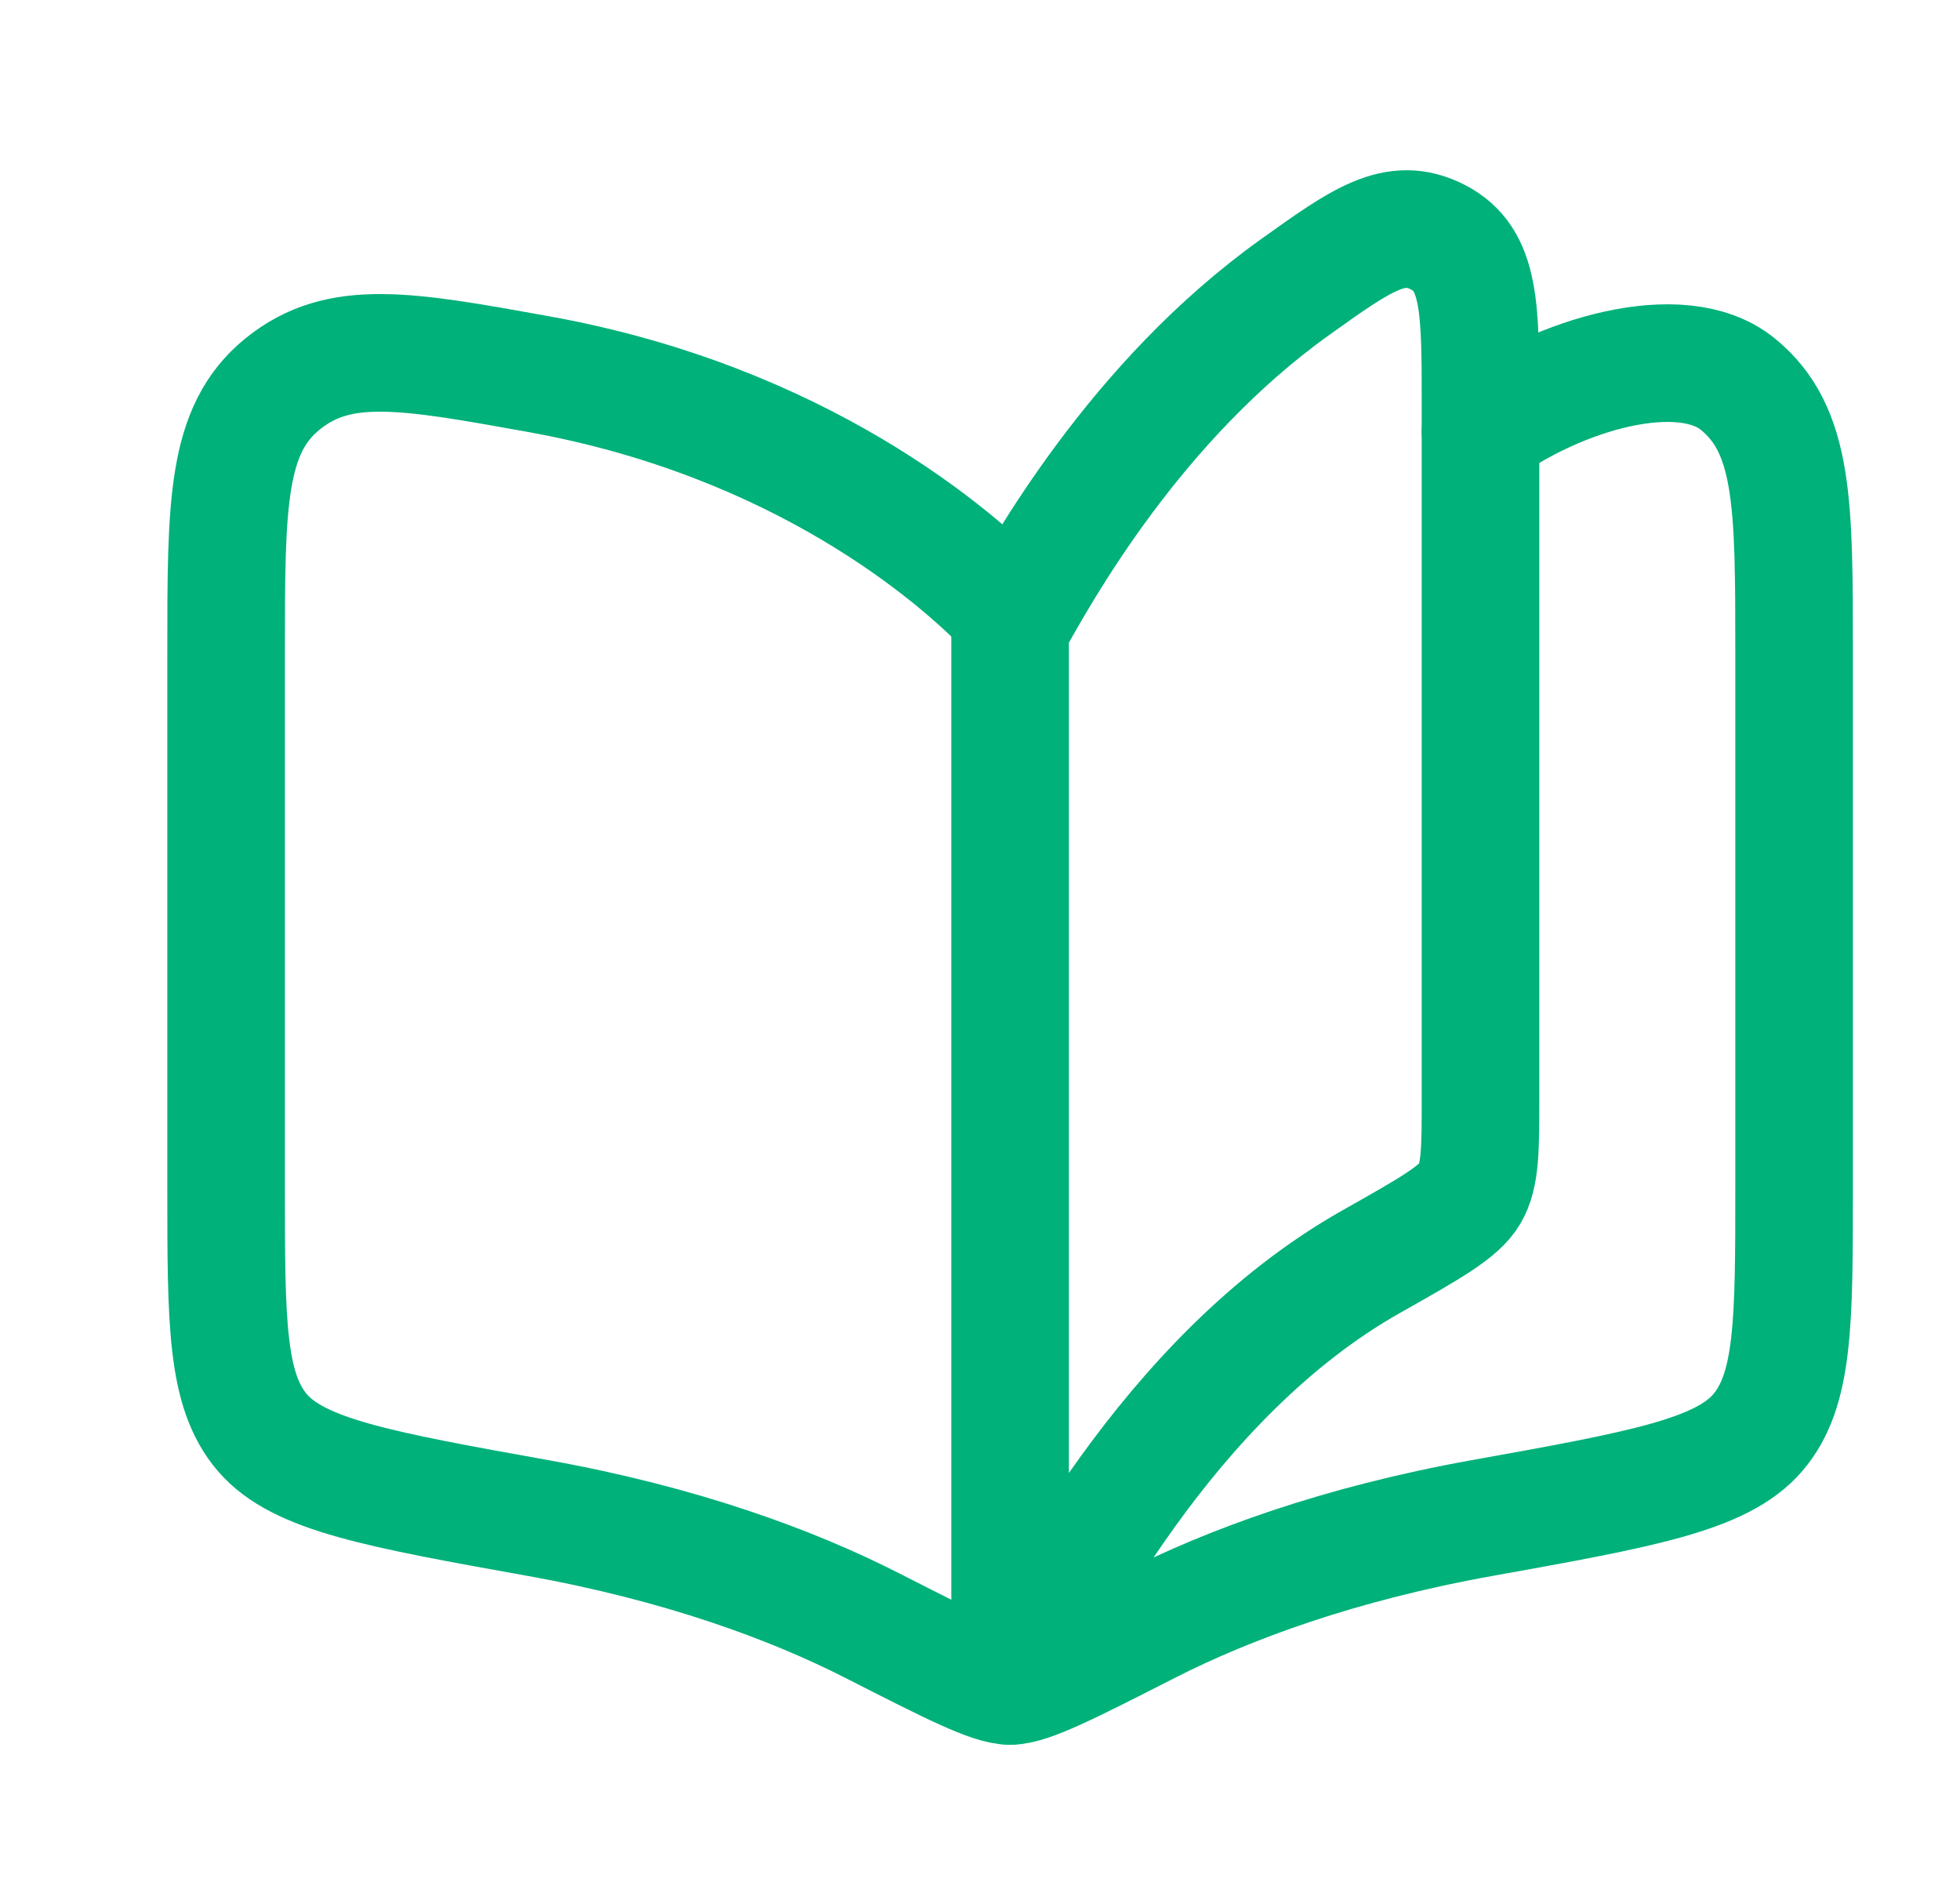 <svg width="25" height="24" viewBox="0 0 25 24" fill="none" xmlns="http://www.w3.org/2000/svg">
<g id="book-open-02">
<path id="Vector" d="M17.497 16.085C14.863 17.568 13.361 20.641 12.884 21.5V8C13.298 7.254 14.486 5.116 16.515 3.664C17.371 3.052 17.798 2.746 18.341 3.025C18.884 3.304 18.884 3.92 18.884 5.151V13.991C18.884 14.657 18.884 14.989 18.747 15.223C18.61 15.457 18.239 15.666 17.497 16.085Z" stroke="#00B17A" stroke-width="1.5" stroke-linecap="round" stroke-linejoin="round"/>
<path id="Vector_2" d="M12.884 7.806C12.197 7.084 10.206 5.37 6.864 4.77C5.172 4.465 4.325 4.313 3.605 4.896C2.884 5.48 2.884 6.427 2.884 8.321V15.13C2.884 16.862 2.884 17.728 3.346 18.269C3.809 18.809 4.827 18.993 6.864 19.359C8.68 19.685 10.097 20.206 11.123 20.729C12.132 21.243 12.637 21.5 12.884 21.5C13.131 21.5 13.635 21.243 14.645 20.729C15.67 20.206 17.087 19.685 18.903 19.359C20.94 18.993 21.959 18.809 22.421 18.269C22.884 17.728 22.884 16.862 22.884 15.13V8.321C22.884 6.427 22.884 5.48 22.163 4.896C21.442 4.313 19.884 4.77 18.884 5.5" stroke="#00B17A" stroke-width="1.5" stroke-linecap="round" stroke-linejoin="round"/>
</g>
</svg>
